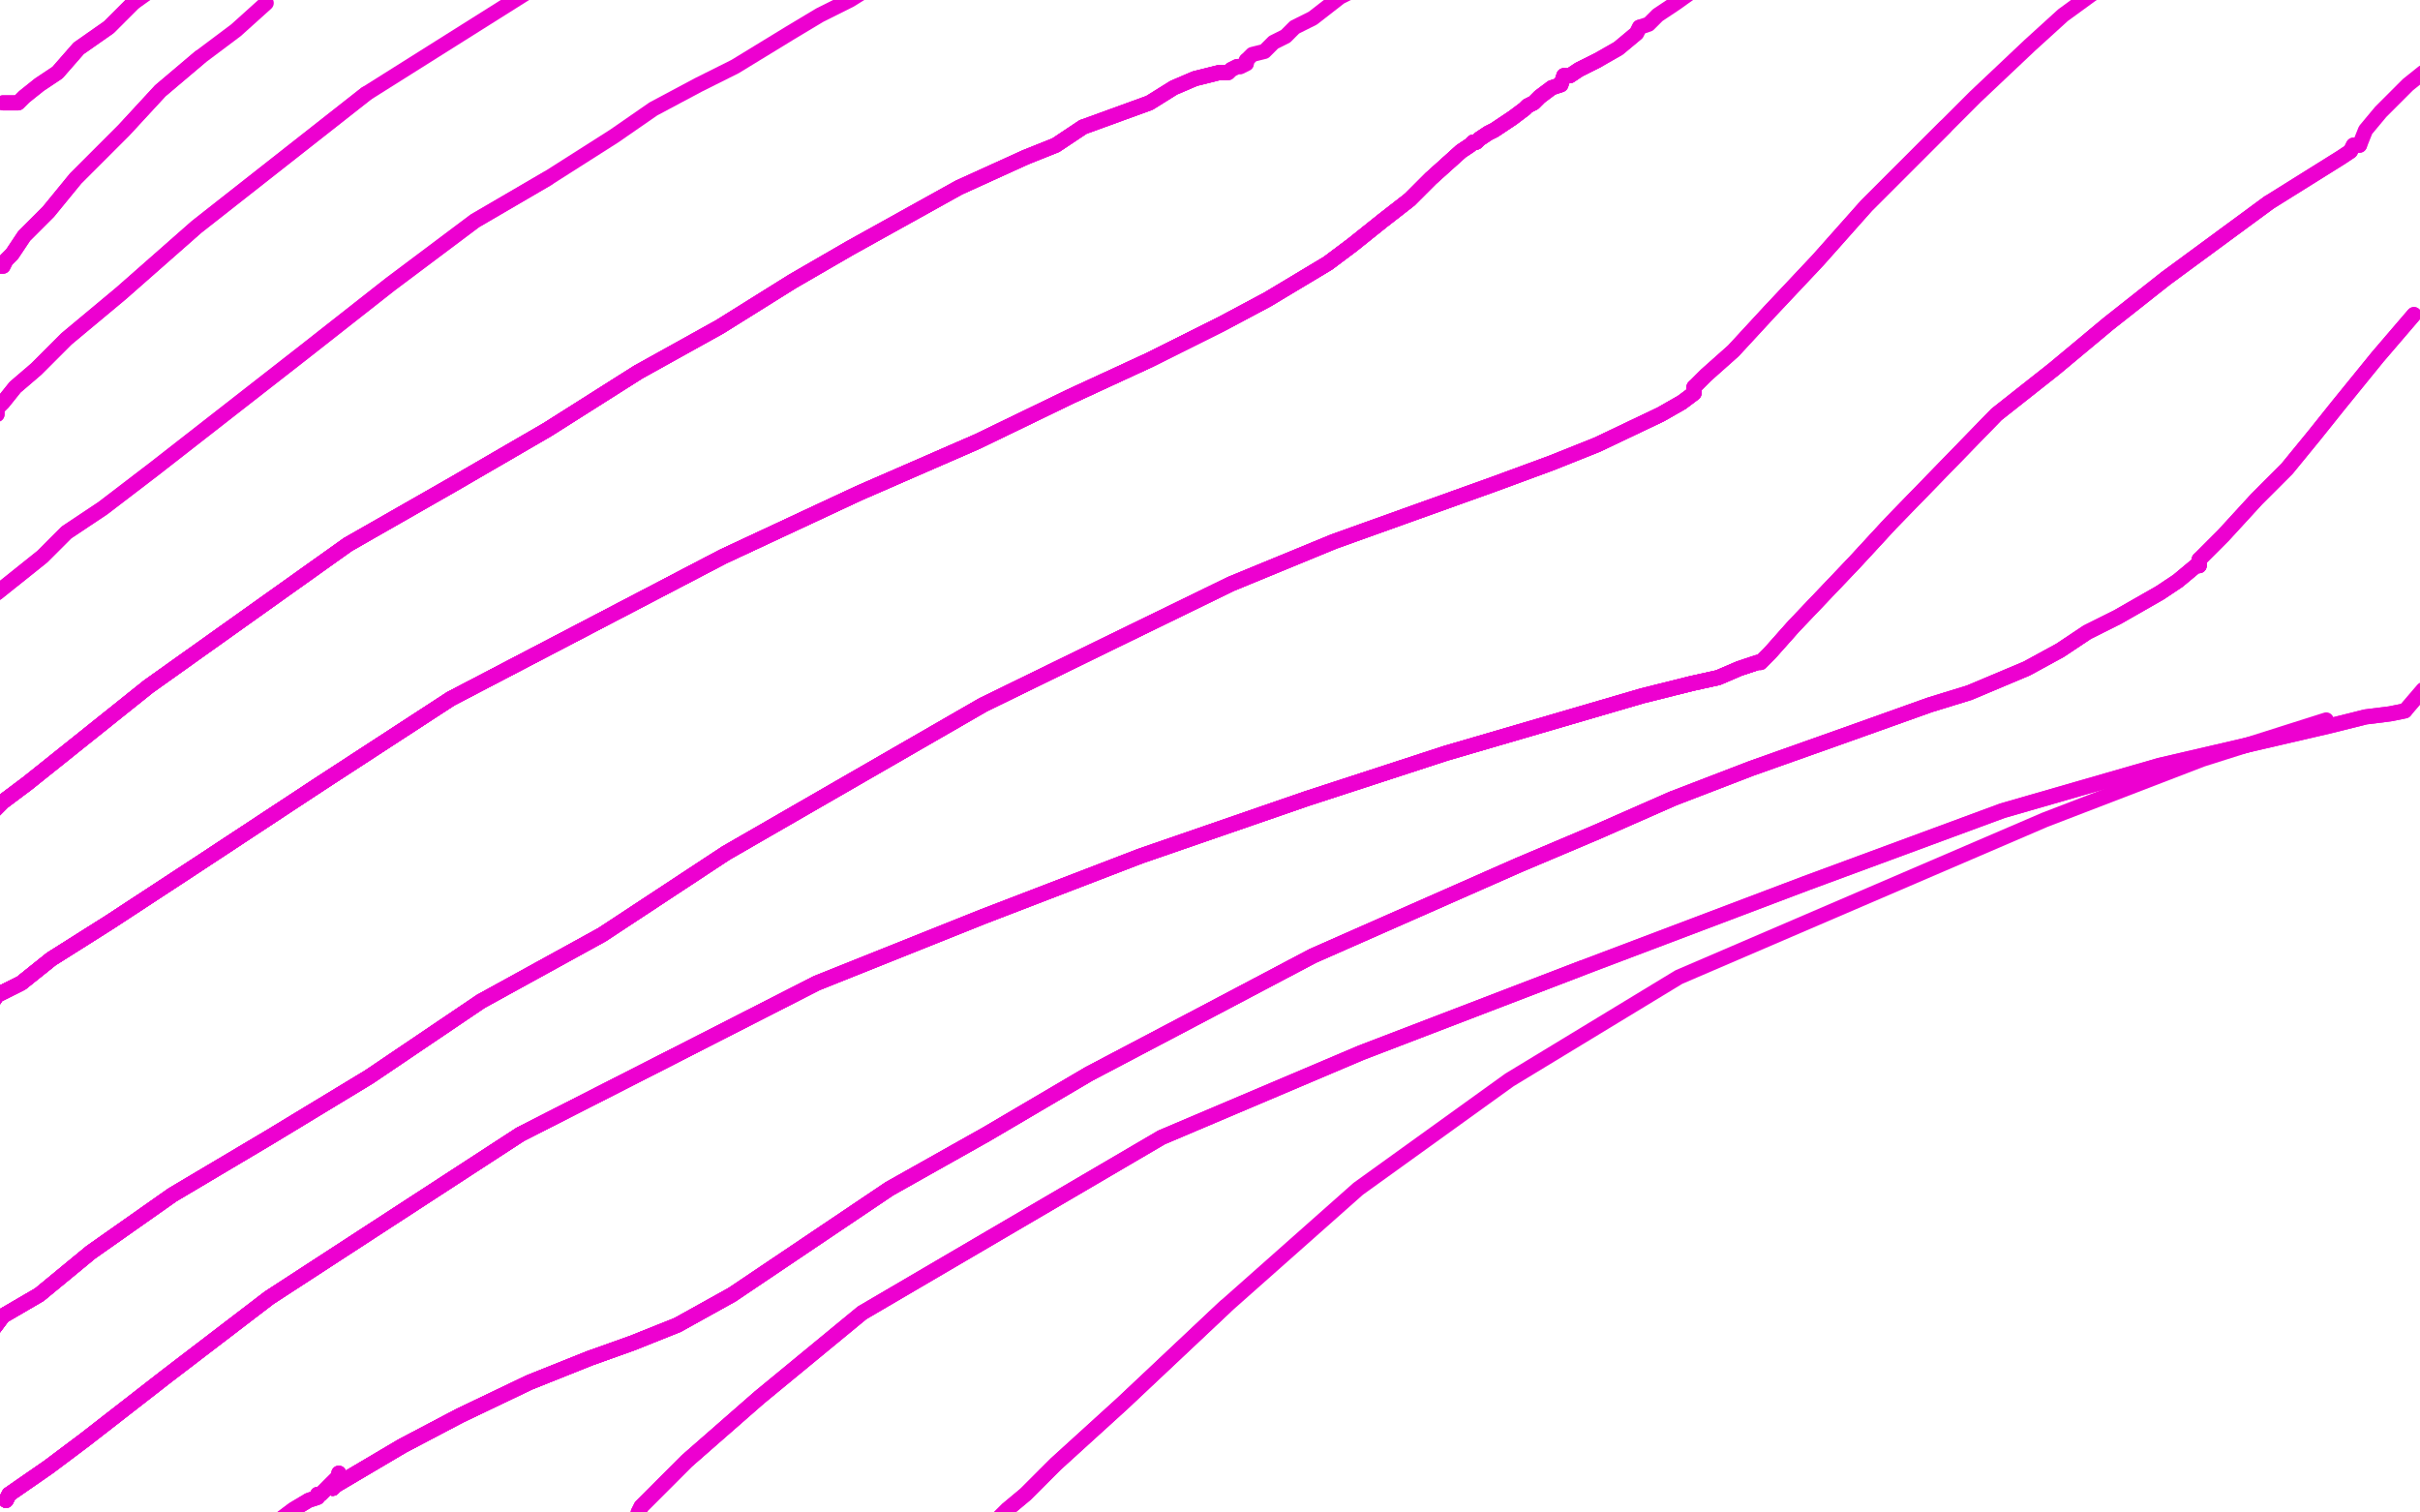 <?xml version="1.0" standalone="no"?>
<!DOCTYPE svg PUBLIC "-//W3C//DTD SVG 1.1//EN"
"http://www.w3.org/Graphics/SVG/1.1/DTD/svg11.dtd">

<svg width="800" height="500" version="1.1" xmlns="http://www.w3.org/2000/svg" xmlns:xlink="http://www.w3.org/1999/xlink" style="stroke-antialiasing: false"><desc>This SVG has been created on https://colorillo.com/</desc><rect x='0' y='0' width='800' height='500' style='fill: rgb(255,255,255); stroke-width:0' /><polyline points="1,34 3,34 6,34 8,32 13,28 19,24 26,16 36,9 44,1" style="fill: none; stroke: #ed00d0; stroke-width: 5; stroke-linejoin: round; stroke-linecap: round; stroke-antialiasing: false; stroke-antialias: 0; opacity: 1.0"/>
<polyline points="1,34 3,34 6,34 8,32 13,28 19,24 26,16 36,9 44,1 51,-4" style="fill: none; stroke: #ed00d0; stroke-width: 5; stroke-linejoin: round; stroke-linecap: round; stroke-antialiasing: false; stroke-antialias: 0; opacity: 1.0"/>
<polyline points="0,88 1,88 2,86 4,84 8,78 16,70 25,59 41,43 53,30 66,19" style="fill: none; stroke: #ed00d0; stroke-width: 5; stroke-linejoin: round; stroke-linecap: round; stroke-antialiasing: false; stroke-antialias: 0; opacity: 1.0"/>
<polyline points="0,88 1,88 2,86 4,84 8,78 16,70 25,59 41,43 53,30 66,19 78,10 88,1" style="fill: none; stroke: #ed00d0; stroke-width: 5; stroke-linejoin: round; stroke-linecap: round; stroke-antialiasing: false; stroke-antialias: 0; opacity: 1.0"/>
<polyline points="-1,137 -1,135 1,133 5,128 12,122 22,112 40,97 65,75 121,31" style="fill: none; stroke: #ed00d0; stroke-width: 5; stroke-linejoin: round; stroke-linecap: round; stroke-antialiasing: false; stroke-antialias: 0; opacity: 1.0"/>
<polyline points="-1,137 -1,135 1,133 5,128 12,122 22,112 40,97 65,75 121,31 148,14 175,-3" style="fill: none; stroke: #ed00d0; stroke-width: 5; stroke-linejoin: round; stroke-linecap: round; stroke-antialiasing: false; stroke-antialias: 0; opacity: 1.0"/>
<polyline points="-1,196 14,184 22,176 34,168 51,155 101,116 129,94 157,73 181,59" style="fill: none; stroke: #ed00d0; stroke-width: 5; stroke-linejoin: round; stroke-linecap: round; stroke-antialiasing: false; stroke-antialias: 0; opacity: 1.0"/>
<polyline points="-1,196 14,184 22,176 34,168 51,155 101,116 129,94 157,73 181,59 203,45 216,36 231,28 243,22 261,11 271,5 281,0 289,-5" style="fill: none; stroke: #ed00d0; stroke-width: 5; stroke-linejoin: round; stroke-linecap: round; stroke-antialiasing: false; stroke-antialias: 0; opacity: 1.0"/>
<polyline points="-3,269 1,265 9,259 24,247 49,227 115,180 150,160 181,142 211,123" style="fill: none; stroke: #ed00d0; stroke-width: 5; stroke-linejoin: round; stroke-linecap: round; stroke-antialiasing: false; stroke-antialias: 0; opacity: 1.0"/>
<polyline points="-3,269 1,265 9,259 24,247 49,227 115,180 150,160 181,142 211,123 238,108 262,93 281,82 317,62 328,57 339,52 349,48 358,42" style="fill: none; stroke: #ed00d0; stroke-width: 5; stroke-linejoin: round; stroke-linecap: round; stroke-antialiasing: false; stroke-antialias: 0; opacity: 1.0"/>
<polyline points="-3,269 1,265 9,259 24,247 49,227 115,180 150,160 181,142 211,123 238,108 262,93 281,82 317,62 328,57 339,52 349,48 358,42 380,34 388,29 395,26 403,24 404,24 405,24" style="fill: none; stroke: #ed00d0; stroke-width: 5; stroke-linejoin: round; stroke-linecap: round; stroke-antialiasing: false; stroke-antialias: 0; opacity: 1.0"/>
<polyline points="-3,269 1,265 9,259 24,247 49,227 115,180 150,160 181,142 211,123 238,108 262,93 281,82 317,62 328,57 339,52 349,48 358,42 380,34 388,29 395,26 403,24 404,24 405,24 406,24 407,23 409,22 410,22 412,21 412,20" style="fill: none; stroke: #ed00d0; stroke-width: 5; stroke-linejoin: round; stroke-linecap: round; stroke-antialiasing: false; stroke-antialias: 0; opacity: 1.0"/>
<polyline points="-3,269 1,265 9,259 24,247 49,227 115,180 150,160 181,142 211,123 238,108 262,93 281,82 317,62 328,57 339,52 349,48 358,42 380,34 388,29 395,26 403,24 404,24 405,24 406,24 407,23 409,22 410,22 412,21 412,20 414,18 418,17 421,14 425,12 428,9 434,6 443,-1 449,-4" style="fill: none; stroke: #ed00d0; stroke-width: 5; stroke-linejoin: round; stroke-linecap: round; stroke-antialiasing: false; stroke-antialias: 0; opacity: 1.0"/>
<polyline points="-3,332 -1,329 7,325 17,317 36,305 65,286 106,259 149,231 239,184 284,163 323,146" style="fill: none; stroke: #ed00d0; stroke-width: 5; stroke-linejoin: round; stroke-linecap: round; stroke-antialiasing: false; stroke-antialias: 0; opacity: 1.0"/>
<polyline points="-3,332 -1,329 7,325 17,317 36,305 65,286 106,259 149,231 239,184 284,163 323,146 354,131 380,119 404,107 419,99 439,87 447,81 457,73 466,66" style="fill: none; stroke: #ed00d0; stroke-width: 5; stroke-linejoin: round; stroke-linecap: round; stroke-antialiasing: false; stroke-antialias: 0; opacity: 1.0"/>
<polyline points="-3,332 -1,329 7,325 17,317 36,305 65,286 106,259 149,231 239,184 284,163 323,146 354,131 380,119 404,107 419,99 439,87 447,81 457,73 466,66 473,59 483,50 486,48 487,47 488,47 489,46 492,44 494,43 497,41 500,39" style="fill: none; stroke: #ed00d0; stroke-width: 5; stroke-linejoin: round; stroke-linecap: round; stroke-antialiasing: false; stroke-antialias: 0; opacity: 1.0"/>
<polyline points="-3,332 -1,329 7,325 17,317 36,305 65,286 106,259 149,231 239,184 284,163 323,146 354,131 380,119 404,107 419,99 439,87 447,81 457,73 466,66 473,59 483,50 486,48 487,47 488,47 489,46 492,44 494,43 497,41 500,39 504,36 505,35 507,34 509,32 513,29 516,28 517,25 519,25 522,23 528,20" style="fill: none; stroke: #ed00d0; stroke-width: 5; stroke-linejoin: round; stroke-linecap: round; stroke-antialiasing: false; stroke-antialias: 0; opacity: 1.0"/>
<polyline points="-3,332 -1,329 7,325 17,317 36,305 65,286 106,259 149,231 239,184 284,163 323,146 354,131 380,119 404,107 419,99 439,87 447,81 457,73 466,66 473,59 483,50 486,48 487,47 488,47 489,46 492,44 494,43 497,41 500,39 504,36 505,35 507,34 509,32 513,29 516,28 517,25 519,25 522,23 528,20 535,16 541,11 542,9" style="fill: none; stroke: #ed00d0; stroke-width: 5; stroke-linejoin: round; stroke-linecap: round; stroke-antialiasing: false; stroke-antialias: 0; opacity: 1.0"/>
<polyline points="-3,332 -1,329 7,325 17,317 36,305 65,286 106,259 149,231 239,184 284,163 323,146 354,131 380,119 404,107 419,99 439,87 447,81 457,73 466,66 473,59 483,50 486,48 487,47 488,47 489,46 492,44 494,43 497,41 500,39 504,36 505,35 507,34 509,32 513,29 516,28 517,25 519,25 522,23 528,20 535,16 541,11 542,9 545,8 548,5 554,1 561,-4" style="fill: none; stroke: #ed00d0; stroke-width: 5; stroke-linejoin: round; stroke-linecap: round; stroke-antialiasing: false; stroke-antialias: 0; opacity: 1.0"/>
<polyline points="-2,439 1,435 13,428 30,414 57,395 89,376 122,356 159,331 199,309 240,282 325,233" style="fill: none; stroke: #ed00d0; stroke-width: 5; stroke-linejoin: round; stroke-linecap: round; stroke-antialiasing: false; stroke-antialias: 0; opacity: 1.0"/>
<polyline points="-2,439 1,435 13,428 30,414 57,395 89,376 122,356 159,331 199,309 240,282 325,233 368,212 407,193 441,179 494,160 513,153 528,147 549,137 556,133" style="fill: none; stroke: #ed00d0; stroke-width: 5; stroke-linejoin: round; stroke-linecap: round; stroke-antialiasing: false; stroke-antialias: 0; opacity: 1.0"/>
<polyline points="-2,439 1,435 13,428 30,414 57,395 89,376 122,356 159,331 199,309 240,282 325,233 368,212 407,193 441,179 494,160 513,153 528,147 549,137 556,133 560,130 560,128" style="fill: none; stroke: #ed00d0; stroke-width: 5; stroke-linejoin: round; stroke-linecap: round; stroke-antialiasing: false; stroke-antialias: 0; opacity: 1.0"/>
<polyline points="-2,439 1,435 13,428 30,414 57,395 89,376 122,356 159,331 199,309 240,282 325,233 368,212 407,193 441,179 494,160 513,153 528,147 549,137 556,133 560,130 560,128 561,127 564,124 573,116 585,103 601,86 617,68 643,42" style="fill: none; stroke: #ed00d0; stroke-width: 5; stroke-linejoin: round; stroke-linecap: round; stroke-antialiasing: false; stroke-antialias: 0; opacity: 1.0"/>
<polyline points="-2,439 1,435 13,428 30,414 57,395 89,376 122,356 159,331 199,309 240,282 325,233 368,212 407,193 441,179 494,160 513,153 528,147 549,137 556,133 560,130 560,128 561,127 564,124 573,116 585,103 601,86 617,68 643,42 653,32 671,15 682,5 693,-3" style="fill: none; stroke: #ed00d0; stroke-width: 5; stroke-linejoin: round; stroke-linecap: round; stroke-antialiasing: false; stroke-antialias: 0; opacity: 1.0"/>
<polyline points="2,496 3,494 16,485 28,476 55,455 89,429 172,375 223,349" style="fill: none; stroke: #ed00d0; stroke-width: 5; stroke-linejoin: round; stroke-linecap: round; stroke-antialiasing: false; stroke-antialias: 0; opacity: 1.0"/>
<polyline points="2,496 3,494 16,485 28,476 55,455 89,429 172,375 223,349 270,325 325,303 377,283 432,264 478,249 543,230 559,226 568,224 575,221 581,219" style="fill: none; stroke: #ed00d0; stroke-width: 5; stroke-linejoin: round; stroke-linecap: round; stroke-antialiasing: false; stroke-antialias: 0; opacity: 1.0"/>
<polyline points="2,496 3,494 16,485 28,476 55,455 89,429 172,375 223,349 270,325 325,303 377,283 432,264 478,249 543,230 559,226 568,224 575,221 581,219 582,219 585,216 593,207 613,186 625,173 660,137 679,122 697,107 716,92 750,67" style="fill: none; stroke: #ed00d0; stroke-width: 5; stroke-linejoin: round; stroke-linecap: round; stroke-antialiasing: false; stroke-antialias: 0; opacity: 1.0"/>
<polyline points="2,496 3,494 16,485 28,476 55,455 89,429 172,375 223,349 270,325 325,303 377,283 432,264 478,249 543,230 559,226 568,224 575,221 581,219 582,219 585,216 593,207 613,186 625,173 660,137 679,122 697,107 716,92 750,67 774,52 777,50 778,48 780,48" style="fill: none; stroke: #ed00d0; stroke-width: 5; stroke-linejoin: round; stroke-linecap: round; stroke-antialiasing: false; stroke-antialias: 0; opacity: 1.0"/>
<polyline points="2,496 3,494 16,485 28,476 55,455 89,429 172,375 223,349 270,325 325,303 377,283 432,264 478,249 543,230 559,226 568,224 575,221 581,219 582,219 585,216 593,207 613,186 625,173 660,137 679,122 697,107 716,92 750,67 774,52 777,50 778,48 780,48 782,43 787,37 793,31 796,28 801,24" style="fill: none; stroke: #ed00d0; stroke-width: 5; stroke-linejoin: round; stroke-linecap: round; stroke-antialiasing: false; stroke-antialias: 0; opacity: 1.0"/>
<polyline points="110,492 111,491 133,478 152,468 175,457 195,449 209,444 224,438 242,428" style="fill: none; stroke: #ed00d0; stroke-width: 5; stroke-linejoin: round; stroke-linecap: round; stroke-antialiasing: false; stroke-antialias: 0; opacity: 1.0"/>
<polyline points="110,492 111,491 133,478 152,468 175,457 195,449 209,444 224,438 242,428 294,393 326,375 360,355 398,335 434,316 502,286 528,275 553,264" style="fill: none; stroke: #ed00d0; stroke-width: 5; stroke-linejoin: round; stroke-linecap: round; stroke-antialiasing: false; stroke-antialias: 0; opacity: 1.0"/>
<polyline points="110,492 111,491 133,478 152,468 175,457 195,449 209,444 224,438 242,428 294,393 326,375 360,355 398,335 434,316 502,286 528,275 553,264 579,254 610,243 624,238 638,233 651,229 670,221 681,215 690,209 700,204 707,200 714,196 720,192 726,187 727,187 727,185" style="fill: none; stroke: #ed00d0; stroke-width: 5; stroke-linejoin: round; stroke-linecap: round; stroke-antialiasing: false; stroke-antialias: 0; opacity: 1.0"/>
<polyline points="110,492 111,491 133,478 152,468 175,457 195,449 209,444 224,438 242,428 294,393 326,375 360,355 398,335 434,316 502,286 528,275 553,264 579,254 610,243 624,238 638,233 651,229 670,221 681,215 690,209 700,204 707,200 714,196 720,192 726,187 727,187 727,185 735,177 746,165 756,155 765,144 773,134 786,118 792,111 798,104" style="fill: none; stroke: #ed00d0; stroke-width: 5; stroke-linejoin: round; stroke-linecap: round; stroke-antialiasing: false; stroke-antialias: 0; opacity: 1.0"/>
<polyline points="110,492 111,491 133,478 152,468 175,457 195,449 209,444 224,438 242,428 294,393 326,375 360,355 398,335 434,316 502,286 528,275 553,264 579,254 610,243 624,238 638,233 651,229 670,221 681,215 690,209 700,204 707,200 714,196 720,192 726,187 727,187 727,185 735,177 746,165 756,155 765,144 773,134 786,118 792,111 798,104" style="fill: none; stroke: #ed00d0; stroke-width: 5; stroke-linejoin: round; stroke-linecap: round; stroke-antialiasing: false; stroke-antialias: 0; opacity: 1.0"/>
<polyline points="112,487 112,488 111,489 109,491 108,492 106,494 105,494 105,495 102,496 97,499 93,502" style="fill: none; stroke: #ed00d0; stroke-width: 5; stroke-linejoin: round; stroke-linecap: round; stroke-antialiasing: false; stroke-antialias: 0; opacity: 1.0"/>
<polyline points="112,487 112,488 111,489 109,491 108,492 106,494 105,494 105,495 102,496 97,499 93,502" style="fill: none; stroke: #ed00d0; stroke-width: 5; stroke-linejoin: round; stroke-linecap: round; stroke-antialiasing: false; stroke-antialias: 0; opacity: 1.0"/>
<polyline points="211,500 212,498 217,493 227,483 251,462 285,434 384,376 450,348 523,320" style="fill: none; stroke: #ed00d0; stroke-width: 5; stroke-linejoin: round; stroke-linecap: round; stroke-antialiasing: false; stroke-antialias: 0; opacity: 1.0"/>
<polyline points="211,500 212,498 217,493 227,483 251,462 285,434 384,376 450,348 523,320 597,292 662,268 714,253 770,240 782,237 790,236 795,235" style="fill: none; stroke: #ed00d0; stroke-width: 5; stroke-linejoin: round; stroke-linecap: round; stroke-antialiasing: false; stroke-antialias: 0; opacity: 1.0"/>
<polyline points="211,500 212,498 217,493 227,483 251,462 285,434 384,376 450,348 523,320 597,292 662,268 714,253 770,240 782,237 790,236 795,235 801,228" style="fill: none; stroke: #ed00d0; stroke-width: 5; stroke-linejoin: round; stroke-linecap: round; stroke-antialiasing: false; stroke-antialias: 0; opacity: 1.0"/>
<polyline points="330,503 330,502 333,499 339,494 349,484 371,464 405,432" style="fill: none; stroke: #ed00d0; stroke-width: 5; stroke-linejoin: round; stroke-linecap: round; stroke-antialiasing: false; stroke-antialias: 0; opacity: 1.0"/>
<polyline points="330,503 330,502 333,499 339,494 349,484 371,464 405,432 449,393 499,357 555,323 676,271 728,251 769,238" style="fill: none; stroke: #ed00d0; stroke-width: 5; stroke-linejoin: round; stroke-linecap: round; stroke-antialiasing: false; stroke-antialias: 0; opacity: 1.0"/>
</svg>
